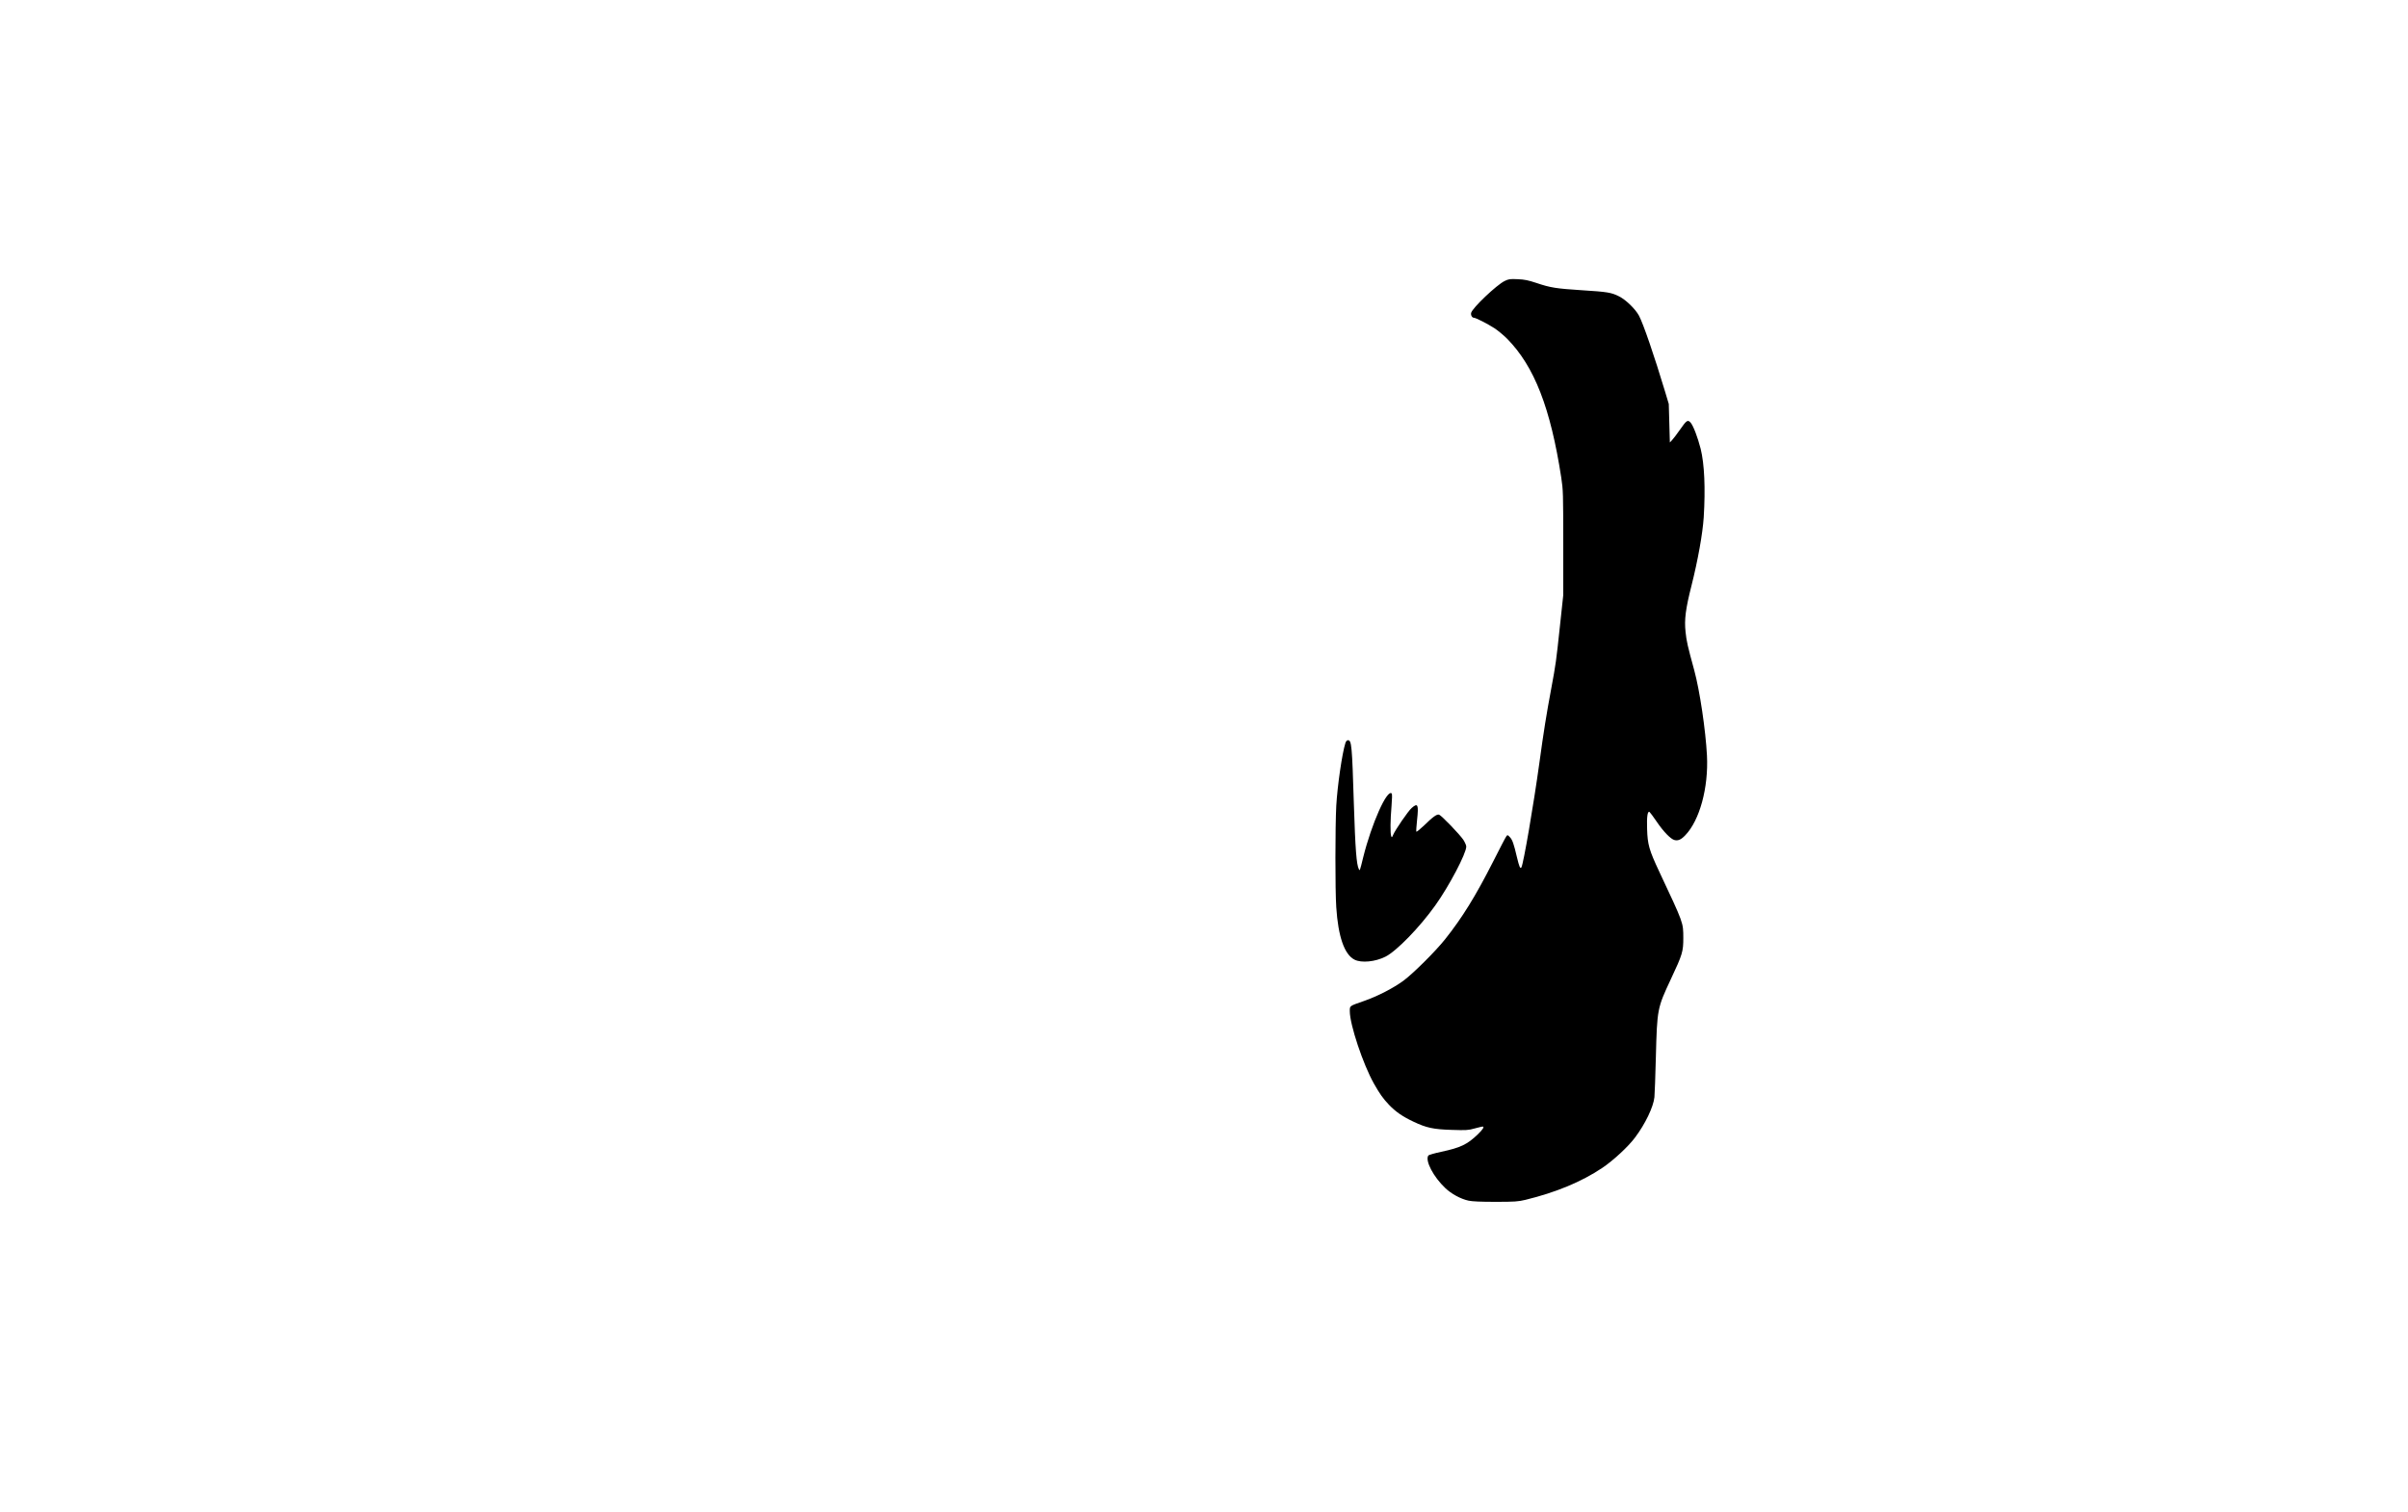 <?xml version="1.0" encoding="UTF-8" standalone="yes"?>
<svg version="1.0" xmlns="http://www.w3.org/2000/svg" width="2000pt" height="1256pt" viewBox="0 0 2667 1675" preserveAspectRatio="xMidYMid meet">
  <g transform="translate(0,1675) scale(0.1,-0.1)" fill="#000000" stroke="none">
    <path d="M16665 13637 c-89 -43 -358 -299 -371 -353 -6 -25 10 -54 30 -54 21
0 152 -67 228 -116 40 -26 104 -80 142 -118 300 -306 479 -764 598 -1536 21
-138 22 -174 22 -725 l0 -580 -37 -345 c-42 -393 -44 -409 -97 -695 -53 -283
-82 -465 -130 -815 -65 -470 -176 -1117 -199 -1158 -13 -22 -24 5 -50 113 -35
149 -50 191 -77 220 -26 28 -27 28 -41 9 -8 -10 -73 -135 -144 -276 -196 -386
-343 -624 -535 -865 -107 -134 -350 -375 -458 -456 -113 -83 -287 -173 -439
-226 -164 -57 -157 -52 -157 -114 0 -148 147 -588 267 -801 66 -116 99 -163
167 -235 75 -78 150 -130 271 -187 143 -68 221 -85 425 -91 158 -5 183 -4 253
16 42 11 82 21 87 21 24 0 5 -31 -53 -87 -117 -112 -190 -147 -406 -193 -74
-16 -138 -34 -142 -42 -36 -57 57 -235 188 -359 68 -65 171 -121 258 -140 41
-9 136 -13 300 -13 213 0 250 3 330 22 340 83 621 200 850 353 120 80 290 237
364 337 114 151 204 340 215 447 3 33 11 233 16 445 14 534 15 540 167 865
128 272 137 304 137 455 -1 172 5 156 -267 735 -112 239 -129 300 -134 470 -5
137 5 204 27 190 5 -3 42 -53 81 -110 73 -108 154 -191 195 -201 40 -10 73 4
119 52 160 165 259 528 241 884 -15 284 -80 721 -141 945 -75 275 -85 319 -96
424 -15 136 0 255 66 515 71 282 123 573 135 754 20 322 8 592 -34 761 -33
128 -81 254 -111 289 -32 36 -45 27 -120 -81 -33 -47 -71 -97 -85 -112 l-25
-27 -6 214 -6 213 -42 140 c-119 395 -240 748 -288 838 -40 74 -146 177 -221
214 -85 43 -128 50 -415 68 -280 18 -346 28 -502 81 -88 29 -129 38 -205 41
-85 4 -100 2 -145 -20z"/>
    <path d="M14901 8518 c-36 -113 -88 -470 -101 -695 -12 -226 -13 -933 0 -1123
21 -326 90 -524 202 -581 76 -39 230 -24 343 33 124 63 377 323 552 568 153
214 343 575 343 652 0 14 -15 47 -32 74 -41 61 -243 271 -269 279 -24 8 -67
-22 -170 -123 -43 -40 -79 -70 -82 -65 -3 4 1 62 8 128 19 173 9 195 -60 134
-39 -34 -182 -243 -205 -298 -12 -29 -15 -31 -21 -15 -12 29 -10 185 3 332 7
85 8 136 2 142 -51 51 -222 -333 -315 -705 -38 -155 -38 -154 -48 -135 -27 50
-40 221 -56 724 -20 646 -25 706 -65 706 -12 0 -22 -11 -29 -32z"/>
  </g>
</svg>